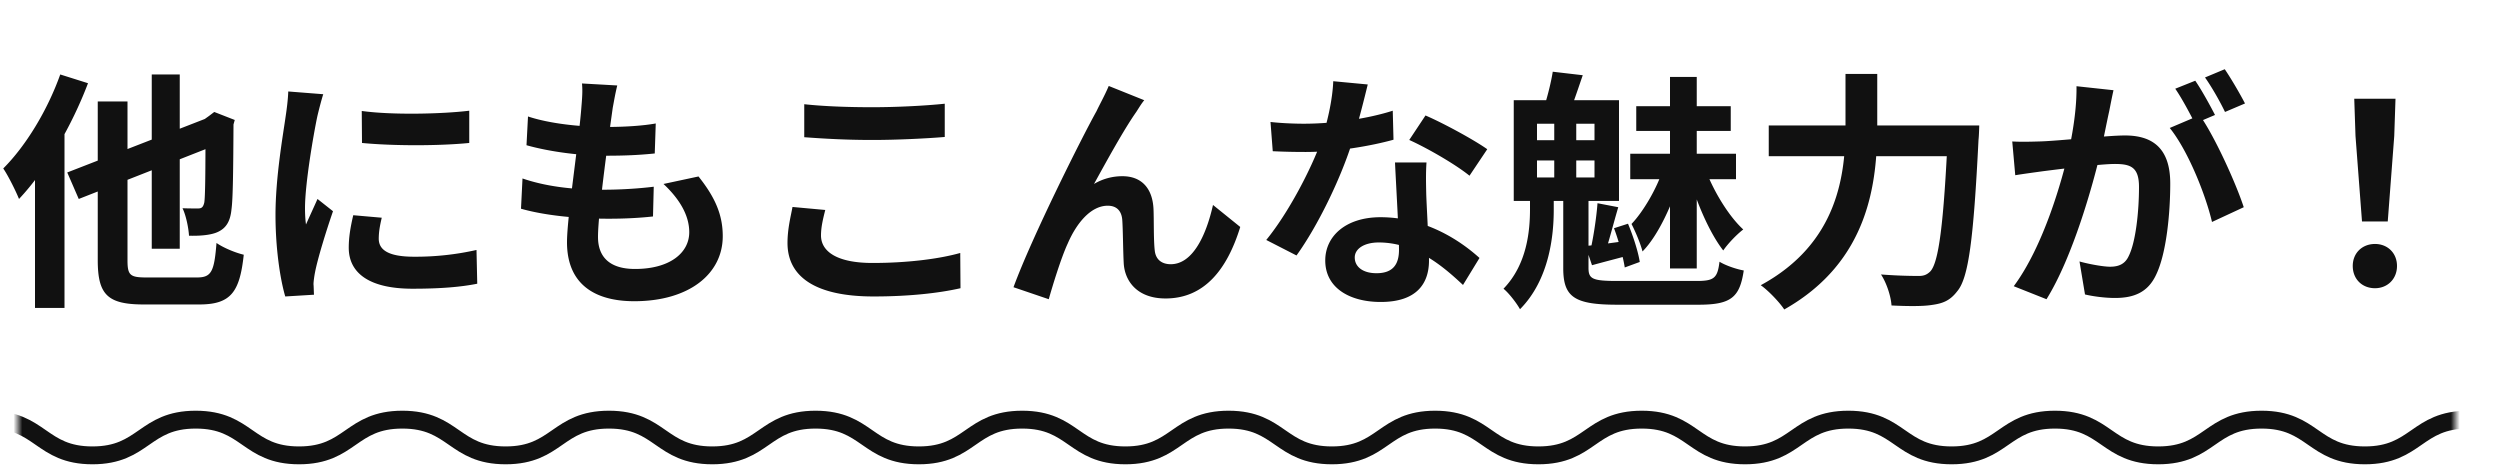 <svg width="280" height="53" fill="none" xmlns="http://www.w3.org/2000/svg"><path d="M16.996 8.34h3.136v19.516h-3.136V8.34ZM7.532 19.316l16.632-6.468 1.26 2.912L8.82 22.284l-1.288-2.968Zm3.416-7.952h3.332v17.78c0 1.68.28 1.932 2.128 1.932h5.656c1.624 0 1.932-.672 2.184-3.864.756.532 2.1 1.092 3.052 1.316-.448 4.2-1.456 5.572-4.984 5.572h-6.188c-4.06 0-5.18-1.064-5.18-4.956v-17.78Zm12.068 2.044h-.196l.588-.42.588-.448 2.296.896-.14.504c-.028 4.9-.056 8.288-.224 9.492-.14 1.428-.644 2.156-1.596 2.576-.84.364-2.156.42-3.164.392-.056-.952-.364-2.352-.728-3.08.588.028 1.4.028 1.708.028.392 0 .588-.084.728-.644.112-.616.14-3.416.14-9.296ZM6.748 8.34l3.108.98c-1.792 4.732-4.704 9.772-7.728 12.964C1.82 21.5.924 19.68.364 18.868 2.912 16.32 5.32 12.344 6.748 8.34ZM3.92 16.068l3.304-3.276v21.7H3.92V16.068Zm36.596-3.64c3.444.476 9.044.336 12.04-.028v3.612c-3.416.336-8.512.336-12.012 0l-.028-3.584Zm2.24 11.956c-.224.952-.336 1.624-.336 2.352 0 1.26 1.092 2.016 3.948 2.016a30.99 30.99 0 0 0 7-.756l.084 3.78c-1.82.364-4.088.56-7.252.56-4.816 0-7.14-1.736-7.14-4.592 0-1.12.168-2.212.504-3.64l3.192.28Zm-6.552-13.832c-.196.588-.56 2.016-.672 2.52-.392 1.848-1.372 7.448-1.372 10.248 0 .56.028 1.26.112 1.82.42-.952.868-1.904 1.288-2.856l1.736 1.372c-.812 2.352-1.736 5.376-2.016 6.86-.084.42-.168 1.036-.168 1.316.028.308.028.784.056 1.176l-3.22.196c-.56-1.904-1.092-5.32-1.092-9.128 0-4.228.84-8.932 1.148-11.116.112-.756.252-1.82.28-2.716l3.92.308Zm32.928-.98c-.252 1.036-.364 1.764-.504 2.492-.336 2.408-1.652 11.648-1.652 14.476 0 2.324 1.4 3.584 4.144 3.584 3.92 0 6.076-1.82 6.076-4.116 0-1.876-1.064-3.696-2.884-5.404l3.92-.84c1.876 2.352 2.716 4.312 2.716 6.692 0 4.228-3.78 7.28-9.912 7.28-4.424 0-7.532-1.904-7.532-6.608 0-2.856 1.344-11.368 1.624-15.288.112-1.288.112-1.848.056-2.492l3.948.224Zm-9.996 3.472c2.436.812 5.908 1.176 8.764 1.176 2.156 0 4.144-.14 5.544-.392l-.112 3.36c-1.652.168-3.192.252-5.544.252-2.828 0-6.244-.448-8.82-1.176l.168-3.22Zm-.616 6.944c3.024 1.036 6.272 1.26 9.1 1.26 1.708 0 3.78-.112 5.6-.336l-.084 3.332c-1.54.168-3.192.252-4.956.252-3.724 0-7.28-.392-9.828-1.12l.168-3.388Zm31.556-8.316c2.072.224 4.676.336 7.644.336 2.744 0 5.964-.168 8.092-.392v3.724c-1.96.168-5.404.336-8.092.336-2.912 0-5.348-.14-7.644-.308v-3.696Zm2.352 11.844c-.252 1.008-.476 1.904-.476 2.856 0 1.764 1.736 3.08 5.768 3.08 3.752 0 7.336-.42 9.828-1.12l.028 3.948c-2.464.56-5.824.924-9.744.924-6.384 0-9.632-2.128-9.632-5.992 0-1.596.364-2.968.56-4.032l3.668.336Zm35.728-12.292c-.308.364-.588.84-.896 1.316-1.4 1.988-3.36 5.572-4.732 8.064a6.169 6.169 0 0 1 3.192-.868c2.1 0 3.36 1.316 3.472 3.668.056 1.232 0 3.472.14 4.648.112 1.092.868 1.54 1.792 1.54 2.436 0 3.948-3.164 4.732-6.636l3.052 2.464c-1.484 4.816-4.06 8.008-8.372 8.008-3.108 0-4.536-1.876-4.676-3.892-.084-1.512-.084-3.78-.168-4.928-.084-.98-.616-1.568-1.624-1.568-1.904 0-3.5 1.96-4.48 4.228-.756 1.624-1.708 4.76-2.128 6.244l-3.948-1.344c2.044-5.6 7.784-17.024 9.296-19.712.336-.728.868-1.652 1.372-2.828l3.976 1.596Zm14.14 2.436c1.204.14 2.716.196 3.724.196 3.472 0 7.252-.588 9.968-1.456l.084 3.248c-2.408.672-6.44 1.4-10.024 1.372a75.69 75.69 0 0 1-3.5-.084l-.252-3.276Zm10.892-4.2c-.364 1.484-1.036 4.228-1.792 6.608-1.288 4.032-3.808 9.24-6.188 12.544l-3.388-1.736c2.52-3.08 5.04-7.98 6.132-11.004.672-2.016 1.288-4.62 1.372-6.776l3.864.364Zm6.58 8.736c-.084 1.176-.056 2.352-.028 3.584.056 1.652.308 5.824.308 7.392 0 2.604-1.4 4.648-5.404 4.648-3.472 0-6.216-1.568-6.216-4.648 0-2.716 2.296-4.844 6.188-4.844 4.9 0 8.764 2.464 11.088 4.564l-1.848 3.024c-2.016-1.876-5.208-4.76-9.436-4.76-1.624 0-2.688.7-2.688 1.68 0 1.036.896 1.764 2.436 1.764 1.904 0 2.52-1.064 2.52-2.632 0-1.68-.308-6.832-.448-9.772h3.528Zm4.816 1.484c-1.624-1.316-4.816-3.136-6.748-4.004l1.82-2.744c2.016.868 5.46 2.744 6.916 3.78l-1.988 2.968ZM187.04 8.62h2.996v21.448h-2.996V8.62Zm-3.78 3.276h10.584v2.772H183.26v-2.772Zm-.672 5.32h11.844v2.856h-11.844v-2.856Zm3.64 1.82 1.988.868c-.868 2.828-2.436 6.412-4.256 8.26-.224-.896-.812-2.268-1.232-3.08 1.344-1.4 2.856-4.032 3.5-6.048Zm4.788-.028c.924 2.436 2.604 5.208 4.228 6.692-.7.532-1.708 1.568-2.24 2.352-1.512-1.932-3.024-5.404-3.836-8.4l1.848-.644Zm-15.932 2.268h2.828v8.736c0 1.232.448 1.456 3.248 1.456h8.876c1.96 0 2.324-.336 2.548-2.156.672.42 1.904.84 2.716.98-.448 3.024-1.428 3.836-5.068 3.836h-9.072c-4.816 0-6.076-.84-6.076-4.088v-8.764Zm-2.94-3.304v1.904h6.44v-1.904h-6.44Zm0-4.116v1.848h6.44v-1.848h-6.44Zm-2.604-2.632h11.788v11.284H169.54V11.224Zm4.536 1.26h2.464v8.568h-2.464v-8.568Zm6.692 13.076 1.568-.504c.588 1.4 1.148 3.164 1.316 4.284l-1.68.616c-.168-1.12-.672-2.996-1.204-4.396Zm-6.86-17.528 3.36.392c-.504 1.456-.952 2.828-1.344 3.78l-2.912-.448c.336-1.064.728-2.632.896-3.724Zm5.012 14.728 2.324.448c-.532 1.792-1.064 3.92-1.512 5.208l-1.596-.42c.336-1.456.672-3.696.784-5.236Zm-1.344 4.788c1.316-.112 2.912-.336 4.732-.588l.084 1.652c-1.456.392-2.772.728-4.088 1.092l-.728-2.156Zm-6.216-5.6h2.66v1.54c0 2.856-.476 7.812-3.78 11.144-.392-.7-1.232-1.792-1.848-2.296 2.66-2.744 2.968-6.552 2.968-8.932v-1.456Zm26.74-7.896h21.448v3.444H198.1v-3.444Zm20.076 0h3.5s-.028 1.148-.084 1.624c-.56 11.2-1.12 15.456-2.38 16.94-.812 1.064-1.624 1.372-2.856 1.54-1.064.168-2.8.14-4.508.056-.056-.98-.532-2.492-1.176-3.472a57.76 57.76 0 0 0 4.2.168c.56 0 .896-.112 1.288-.476.98-.952 1.54-5.376 2.016-15.708v-.672Zm-11.48-5.768h3.556v5.768c0 6.356-.896 15.232-10.416 20.608-.532-.812-1.792-2.128-2.632-2.716 8.708-4.732 9.492-12.488 9.492-17.892V8.284Zm30.016 1.82c-.168.728-.336 1.624-.476 2.324-.28 1.26-.616 2.996-.924 4.424-.924 3.948-3.164 11.928-6.104 16.66l-3.668-1.456c3.332-4.48 5.432-11.872 6.216-15.4.532-2.52.84-4.9.812-7l4.144.448Zm9.66 2.8c1.708 2.436 4.06 7.644 4.928 10.304l-3.556 1.652c-.728-3.108-2.716-8.036-4.732-10.528l3.36-1.428Zm-21 2.94c1.008.056 1.96.028 2.996 0 2.24-.056 7.56-.672 9.632-.672 2.968 0 5.068 1.316 5.068 5.376 0 3.304-.42 7.84-1.596 10.248-.924 1.96-2.492 2.576-4.592 2.576-1.092 0-2.408-.168-3.36-.392l-.616-3.696c1.092.308 2.688.588 3.416.588.952 0 1.68-.28 2.1-1.204.784-1.568 1.148-4.984 1.148-7.728 0-2.24-.952-2.576-2.716-2.576-1.652 0-6.496.616-8.036.812-.812.112-2.268.308-3.108.448l-.336-3.78Zm20.496-6.804c.7 1.008 1.68 2.8 2.212 3.836l-2.24.952c-.588-1.148-1.456-2.8-2.212-3.892l2.24-.896Zm3.304-1.288c.728 1.064 1.764 2.856 2.268 3.836l-2.24.952c-.56-1.176-1.484-2.8-2.24-3.864l2.212-.924Zm15.372 17.052-.728-9.576-.14-4.172h4.62l-.14 4.172-.728 9.576h-2.884ZM266 32.28c-1.456 0-2.492-1.036-2.492-2.492s1.064-2.464 2.492-2.464c1.4 0 2.464 1.008 2.464 2.464S267.4 32.28 266 32.28Z" fill="#111"/><mask id="a" style="mask-type:alpha" maskUnits="userSpaceOnUse" x="2" y="45" width="273" height="8"><path fill="#D9D9D9" d="M2 45h273v8H2z"/></mask><g mask="url(#a)"><path d="M-140 47c5.78 0 5.78 4 11.56 4s5.79-4 11.57-4 5.78 4 11.56 4 5.78-4 11.56-4 5.78 4 11.57 4 5.78-4 11.56-4 5.78 4 11.57 4 5.78-4 11.57-4 5.78 4 11.56 4 5.78-4 11.57-4 5.78 4 11.56 4 5.78-4 11.57-4 5.78 4 11.57 4 5.78-4 11.57-4 5.78 4 11.57 4 5.78-4 11.57-4 5.78 4 11.57 4 5.78-4 11.57-4 5.78 4 11.57 4 5.78-4 11.57-4 5.78 4 11.57 4 5.78-4 11.57-4 5.78 4 11.56 4 5.78-4 11.56-4 5.78 4 11.57 4 5.78-4 11.56-4 5.78 4 11.57 4 5.78-4 11.57-4 5.78 4 11.57 4 5.78-4 11.57-4 5.78 4 11.57 4 5.79-4 11.57-4 5.78 4 11.57 4 5.78-4 11.57-4 5.78 4 11.57 4 5.78-4 11.57-4 5.78 4 11.57 4 5.79-4 11.57-4 5.78 4 11.57 4 5.79-4 11.58-4 5.79 4 11.58 4" stroke="#111" stroke-width="2" stroke-linecap="round" stroke-linejoin="round"/></g></svg>